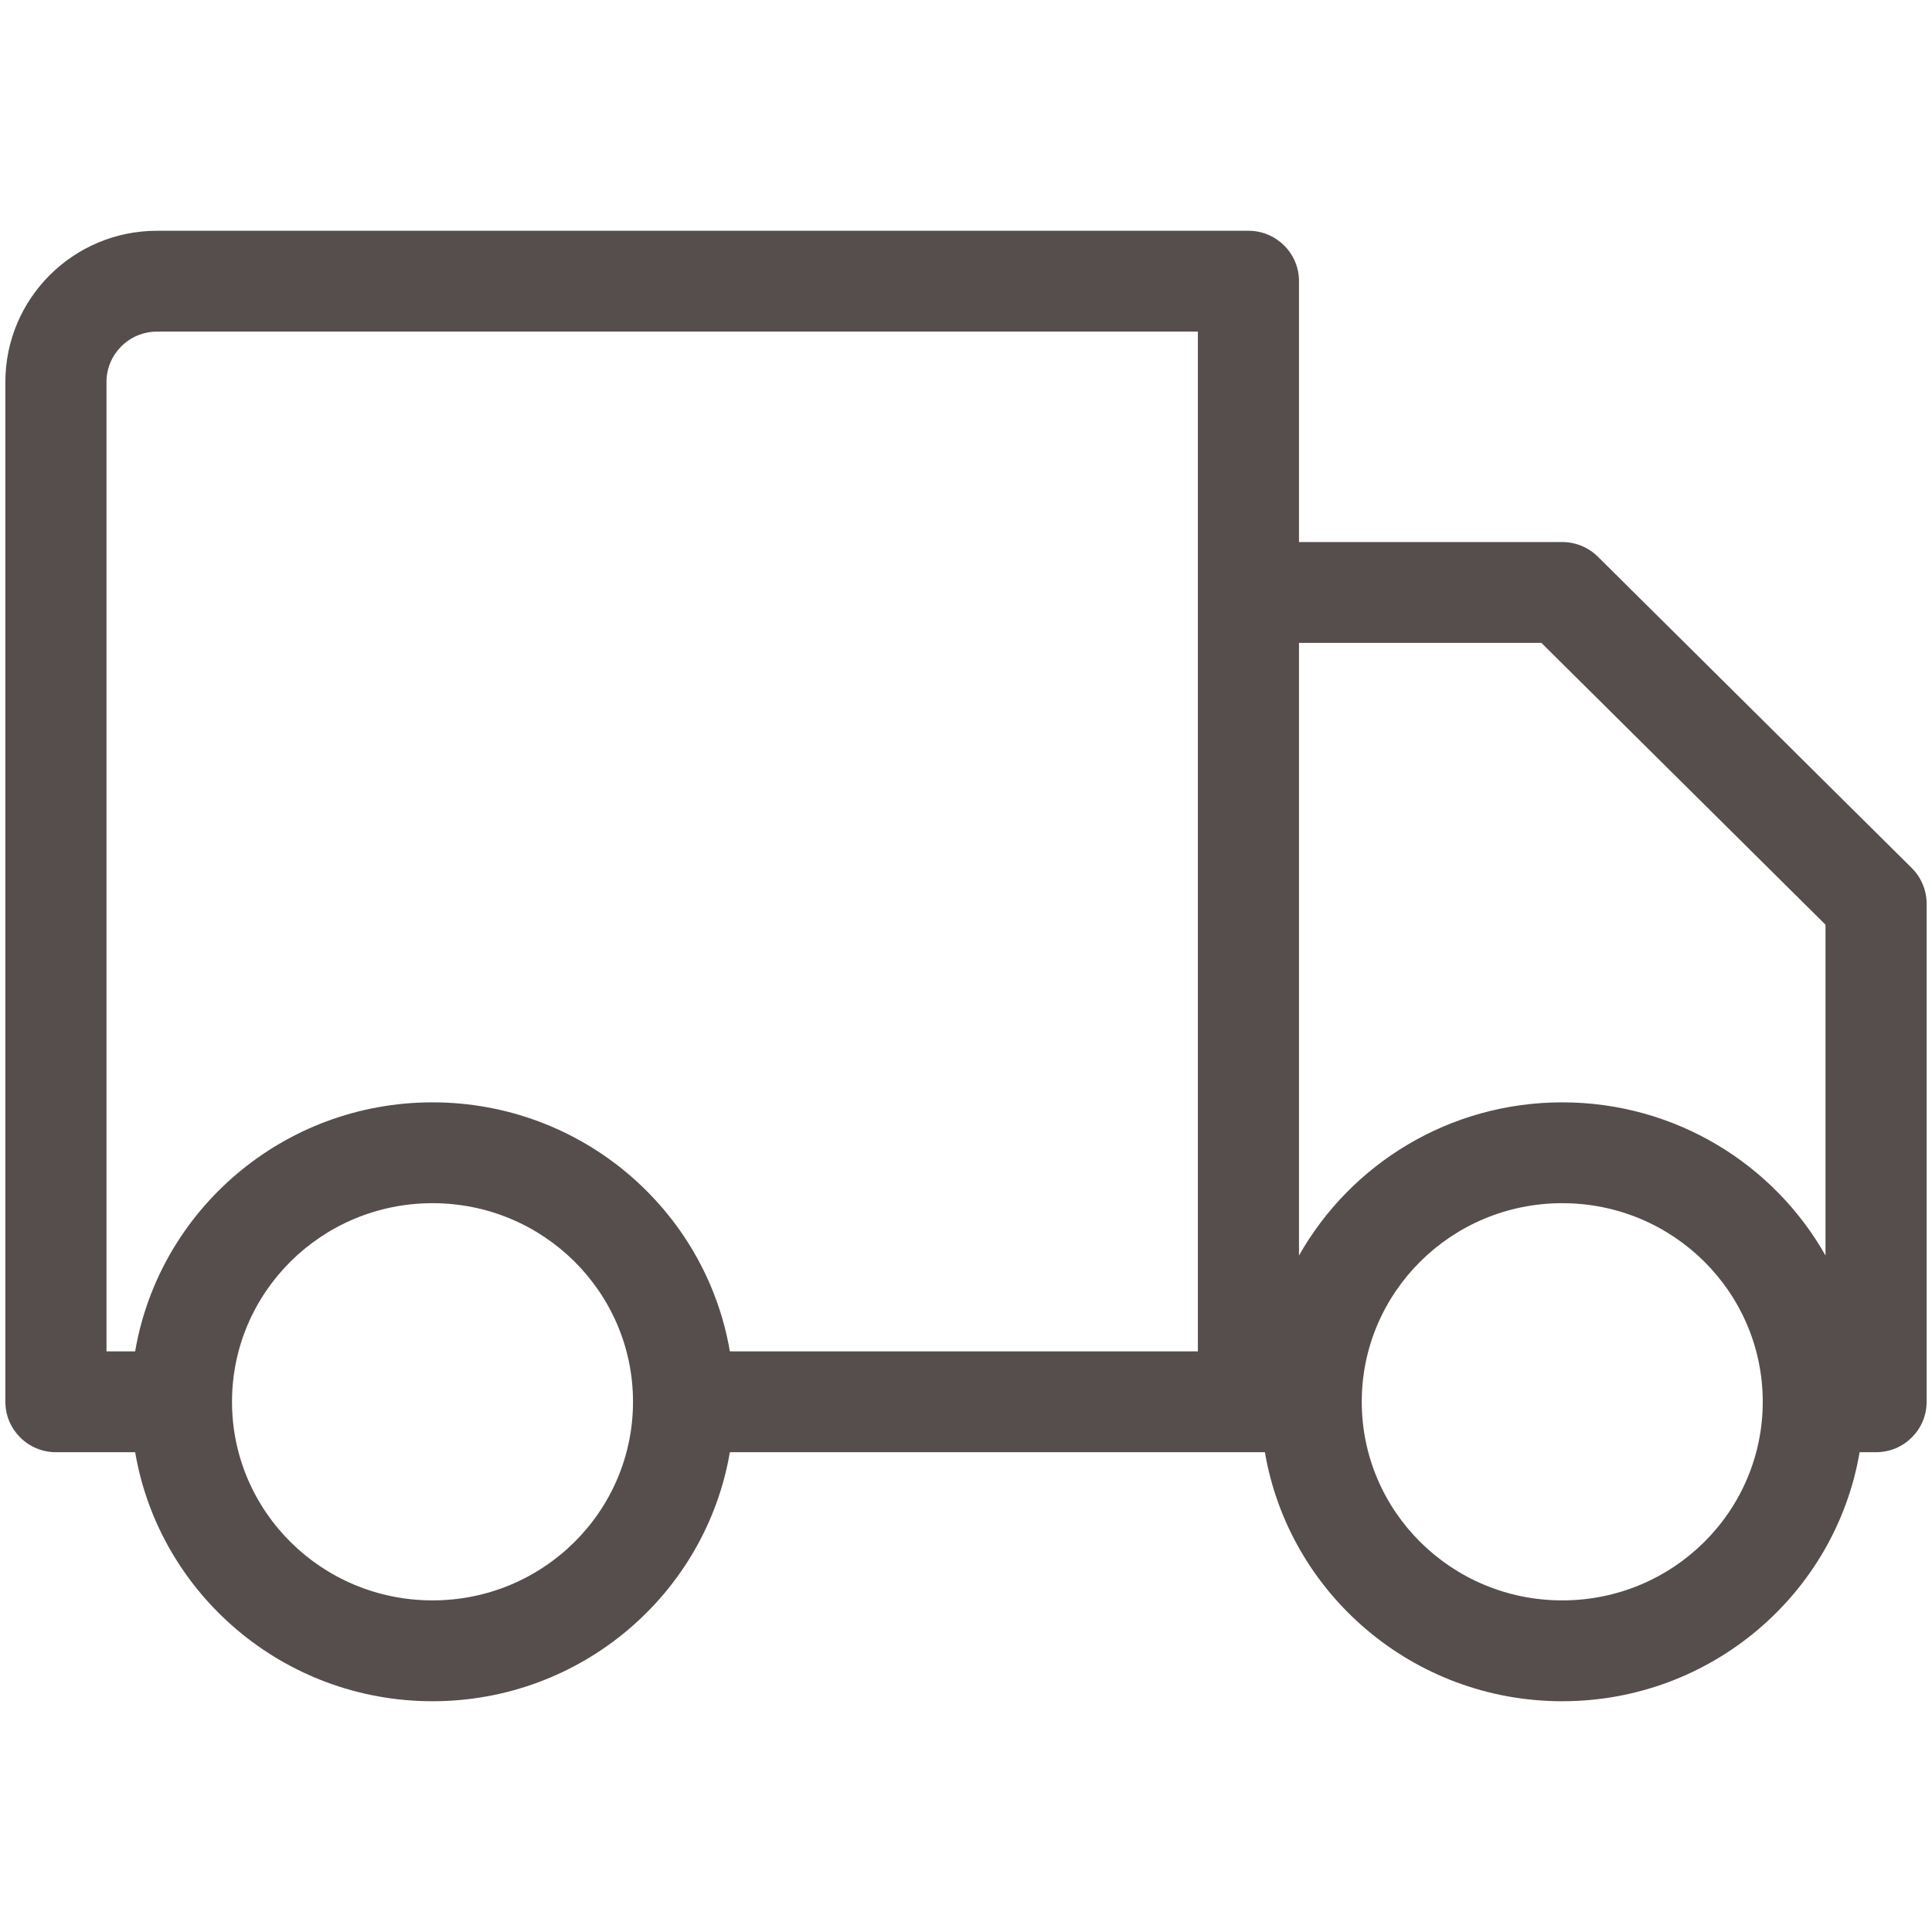 <svg width="360" height="360" viewBox="0 0 360 360" fill="none" xmlns="http://www.w3.org/2000/svg">
<path fill-rule="evenodd" clip-rule="evenodd" d="M29.263 61.79C24.06 61.79 19.842 65.996 19.842 71.184V251.809H25.183C29.684 225.434 52.816 205.407 80.592 205.407C108.368 205.407 131.499 225.434 136 251.809H223.207V61.79H29.263ZM242.049 101.002V52.395C242.049 47.206 237.831 43 232.628 43H29.263C13.654 43 1 55.618 1 71.184V261.203C1 266.392 5.218 270.598 10.421 270.598H25.183C29.684 296.972 52.816 317 80.592 317C108.368 317 131.499 296.972 136 270.598H235.695C240.196 296.972 263.328 317 291.103 317C318.879 317 342.011 296.972 346.512 270.598H349.579C354.782 270.598 359 266.392 359 261.203V168.4C359 165.899 358.001 163.502 356.223 161.739L297.747 103.736C295.982 101.985 293.593 101.002 291.103 101.002H242.049ZM242.049 119.792V233.95C251.678 216.905 270.058 205.407 291.103 205.407C312.149 205.407 330.529 216.905 340.158 233.95V172.306L287.216 119.792H242.049ZM80.592 224.196C59.911 224.196 43.232 240.812 43.232 261.203C43.232 281.595 59.911 298.21 80.592 298.21C101.272 298.21 117.951 281.595 117.951 261.203C117.951 240.812 101.272 224.196 80.592 224.196ZM291.103 224.196C270.423 224.196 253.744 240.812 253.744 261.203C253.744 281.595 270.423 298.21 291.103 298.21C311.784 298.21 328.463 281.595 328.463 261.203C328.463 240.812 311.784 224.196 291.103 224.196Z" fill="#564E4C"></path>
</svg>
